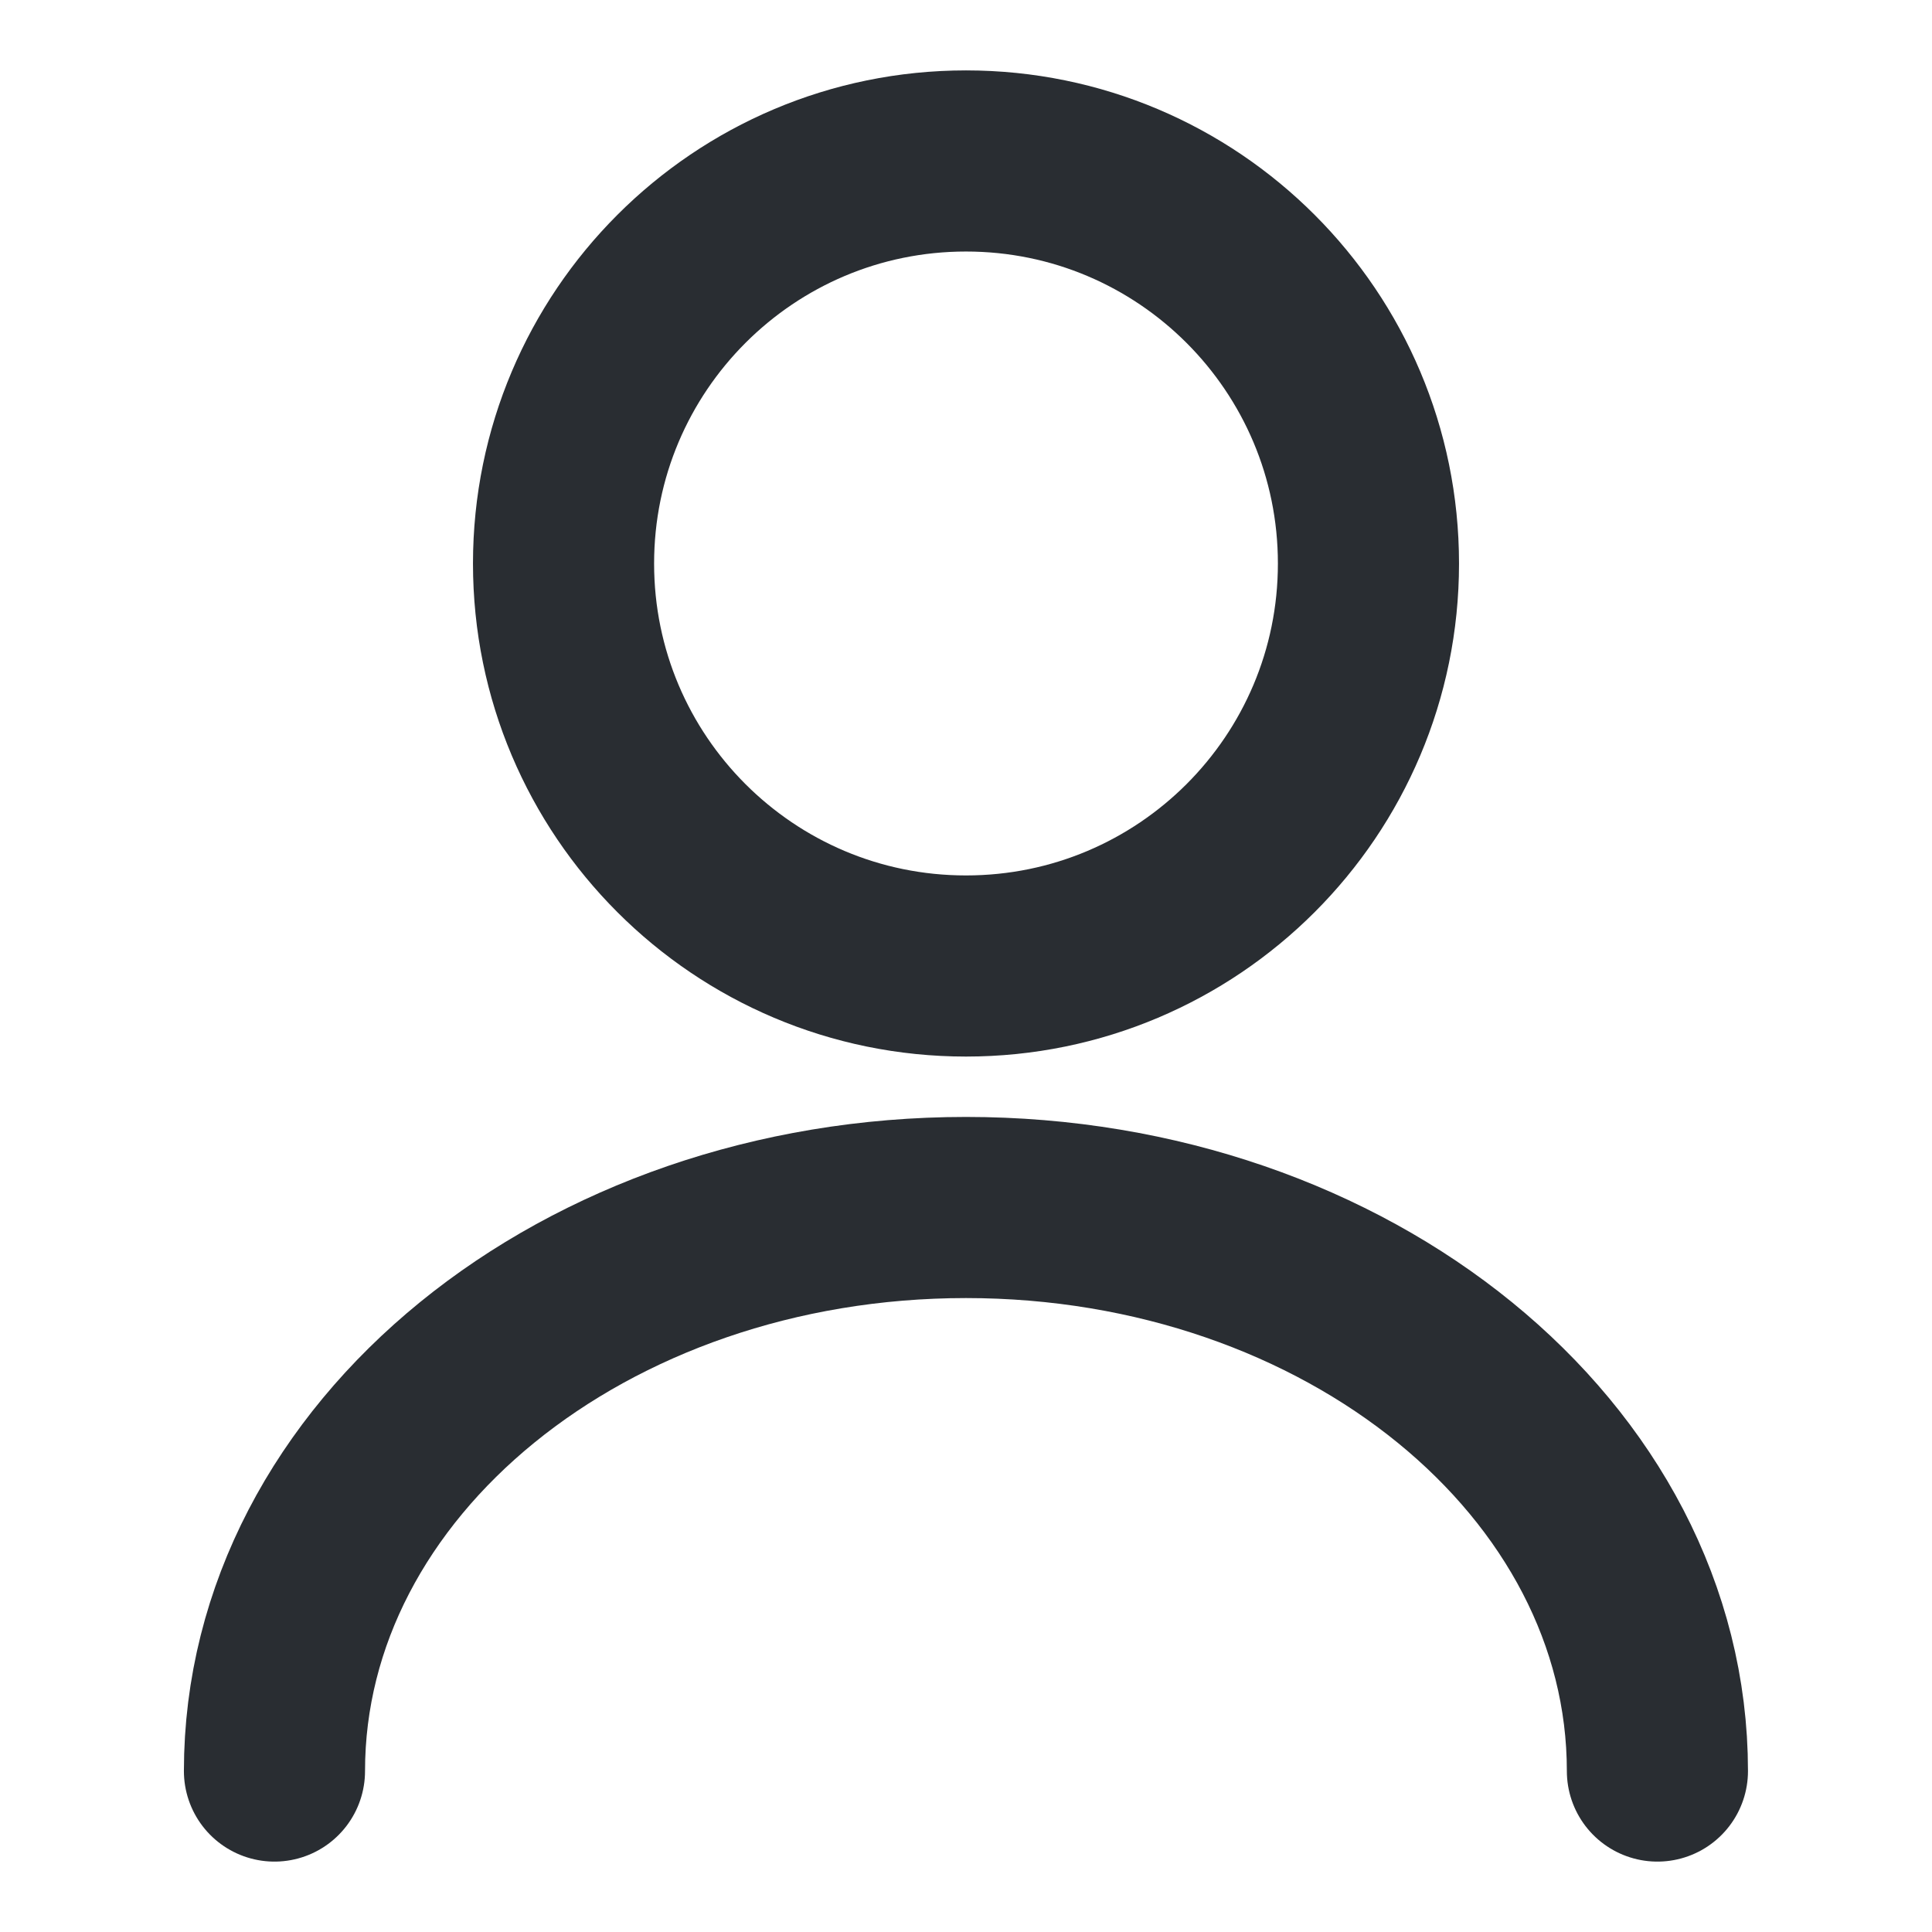 <svg width="16" height="16" viewBox="0 0 16 16" fill="none" xmlns="http://www.w3.org/2000/svg">
<path d="M8 8C9.841 8 11.333 6.508 11.333 4.667C11.333 2.826 9.841 1.333 8 1.333C6.159 1.333 4.667 2.826 4.667 4.667C4.667 6.508 6.159 8 8 8Z" stroke="#292D32" stroke-width="1.5" stroke-linecap="round" stroke-linejoin="round"/>
<path d="M13.726 14.667C13.726 12.087 11.16 10 8 10C4.84 10 2.273 12.087 2.273 14.667" stroke="#292D32" stroke-width="1.5" stroke-linecap="round" stroke-linejoin="round"/>
</svg>
